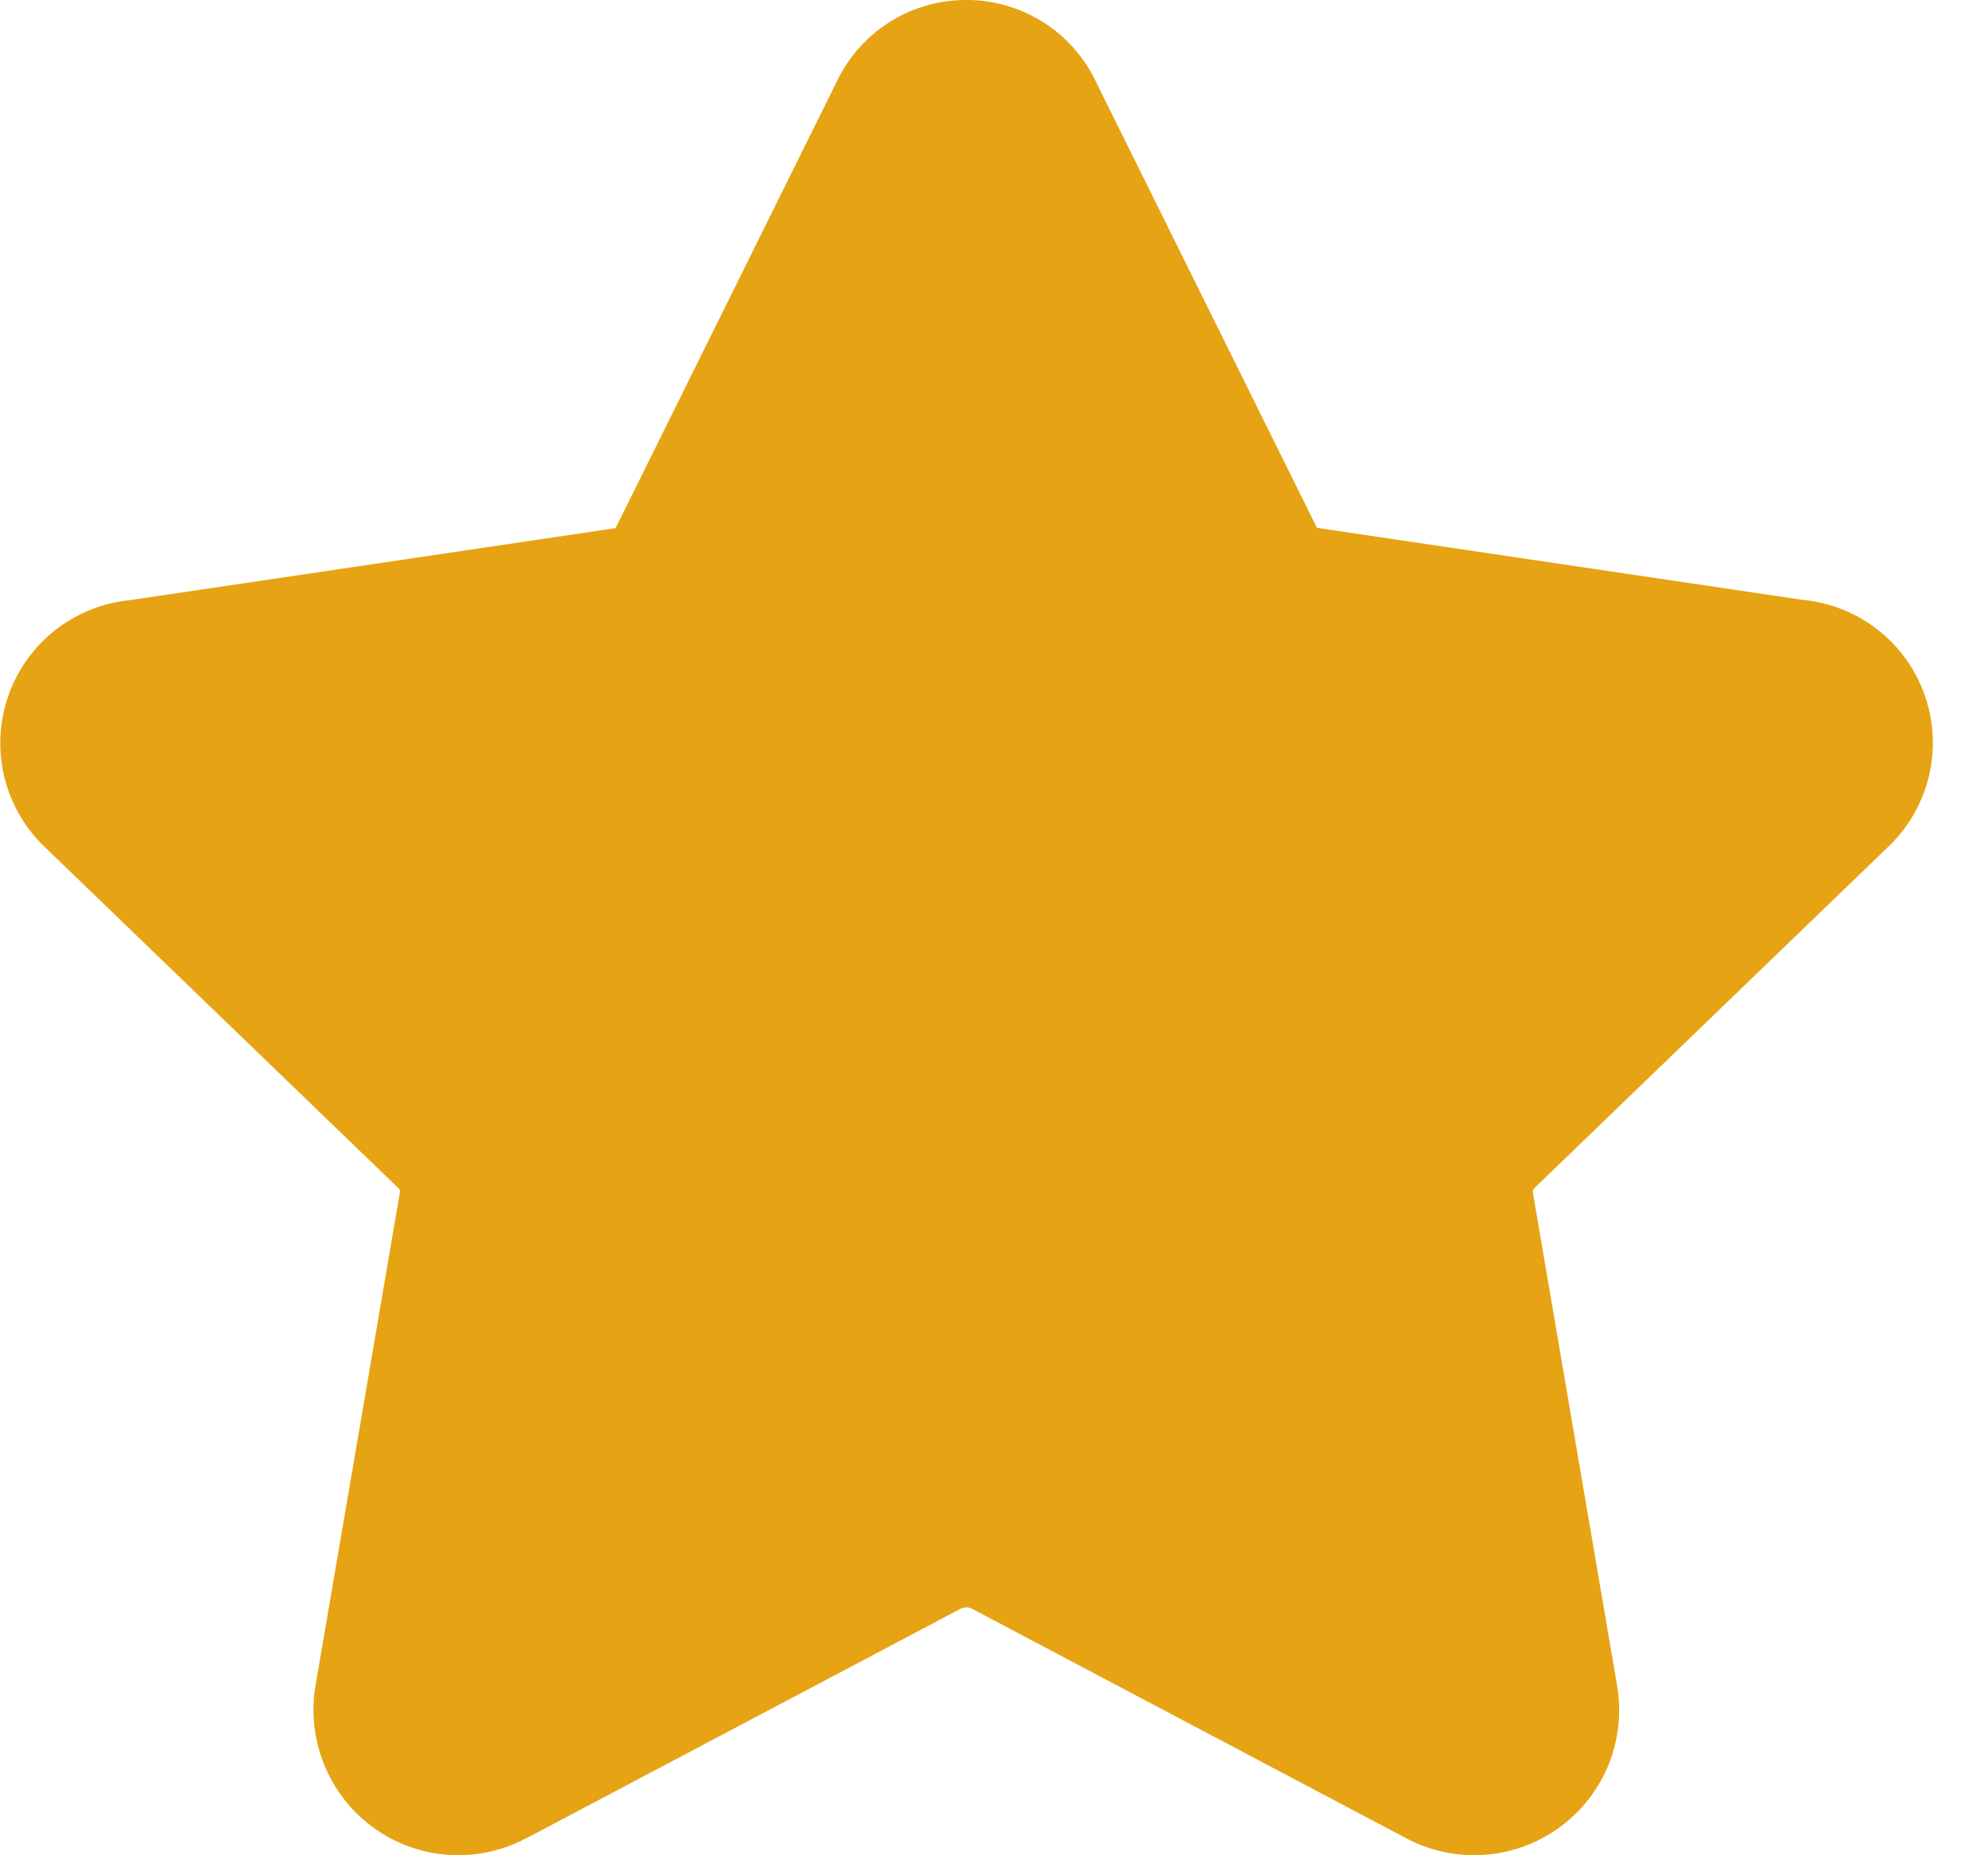 <svg xmlns="http://www.w3.org/2000/svg" width="15" height="14" viewBox="0 0 15 14" fill="none"><path fill-rule="evenodd" clip-rule="evenodd" d="M7.291 0a1.08 1.08 0 0 0-.98.621l-1.654 3.34-.012.023-.005.002-.02.003-3.641.54A1.084 1.084 0 0 0 .336 6.39l2.666 2.572.006.006a.03.03 0 0 1 .01.028L3.017 9l-.636 3.717a1.1 1.1 0 0 0 .436 1.074 1.09 1.09 0 0 0 1.154.08h.002l3.28-1.734a.1.1 0 0 1 .076 0l3.28 1.734a1.094 1.094 0 0 0 1.592-1.152v-.002L11.566 9v-.019l.009-.013.006-.006 2.666-2.572a1.083 1.083 0 0 0-.643-1.863l-3.642-.54-.024-.004-.004-.004-.009-.02L8.271.621A1.08 1.08 0 0 0 7.291 0" fill="#E6A313"/></svg>